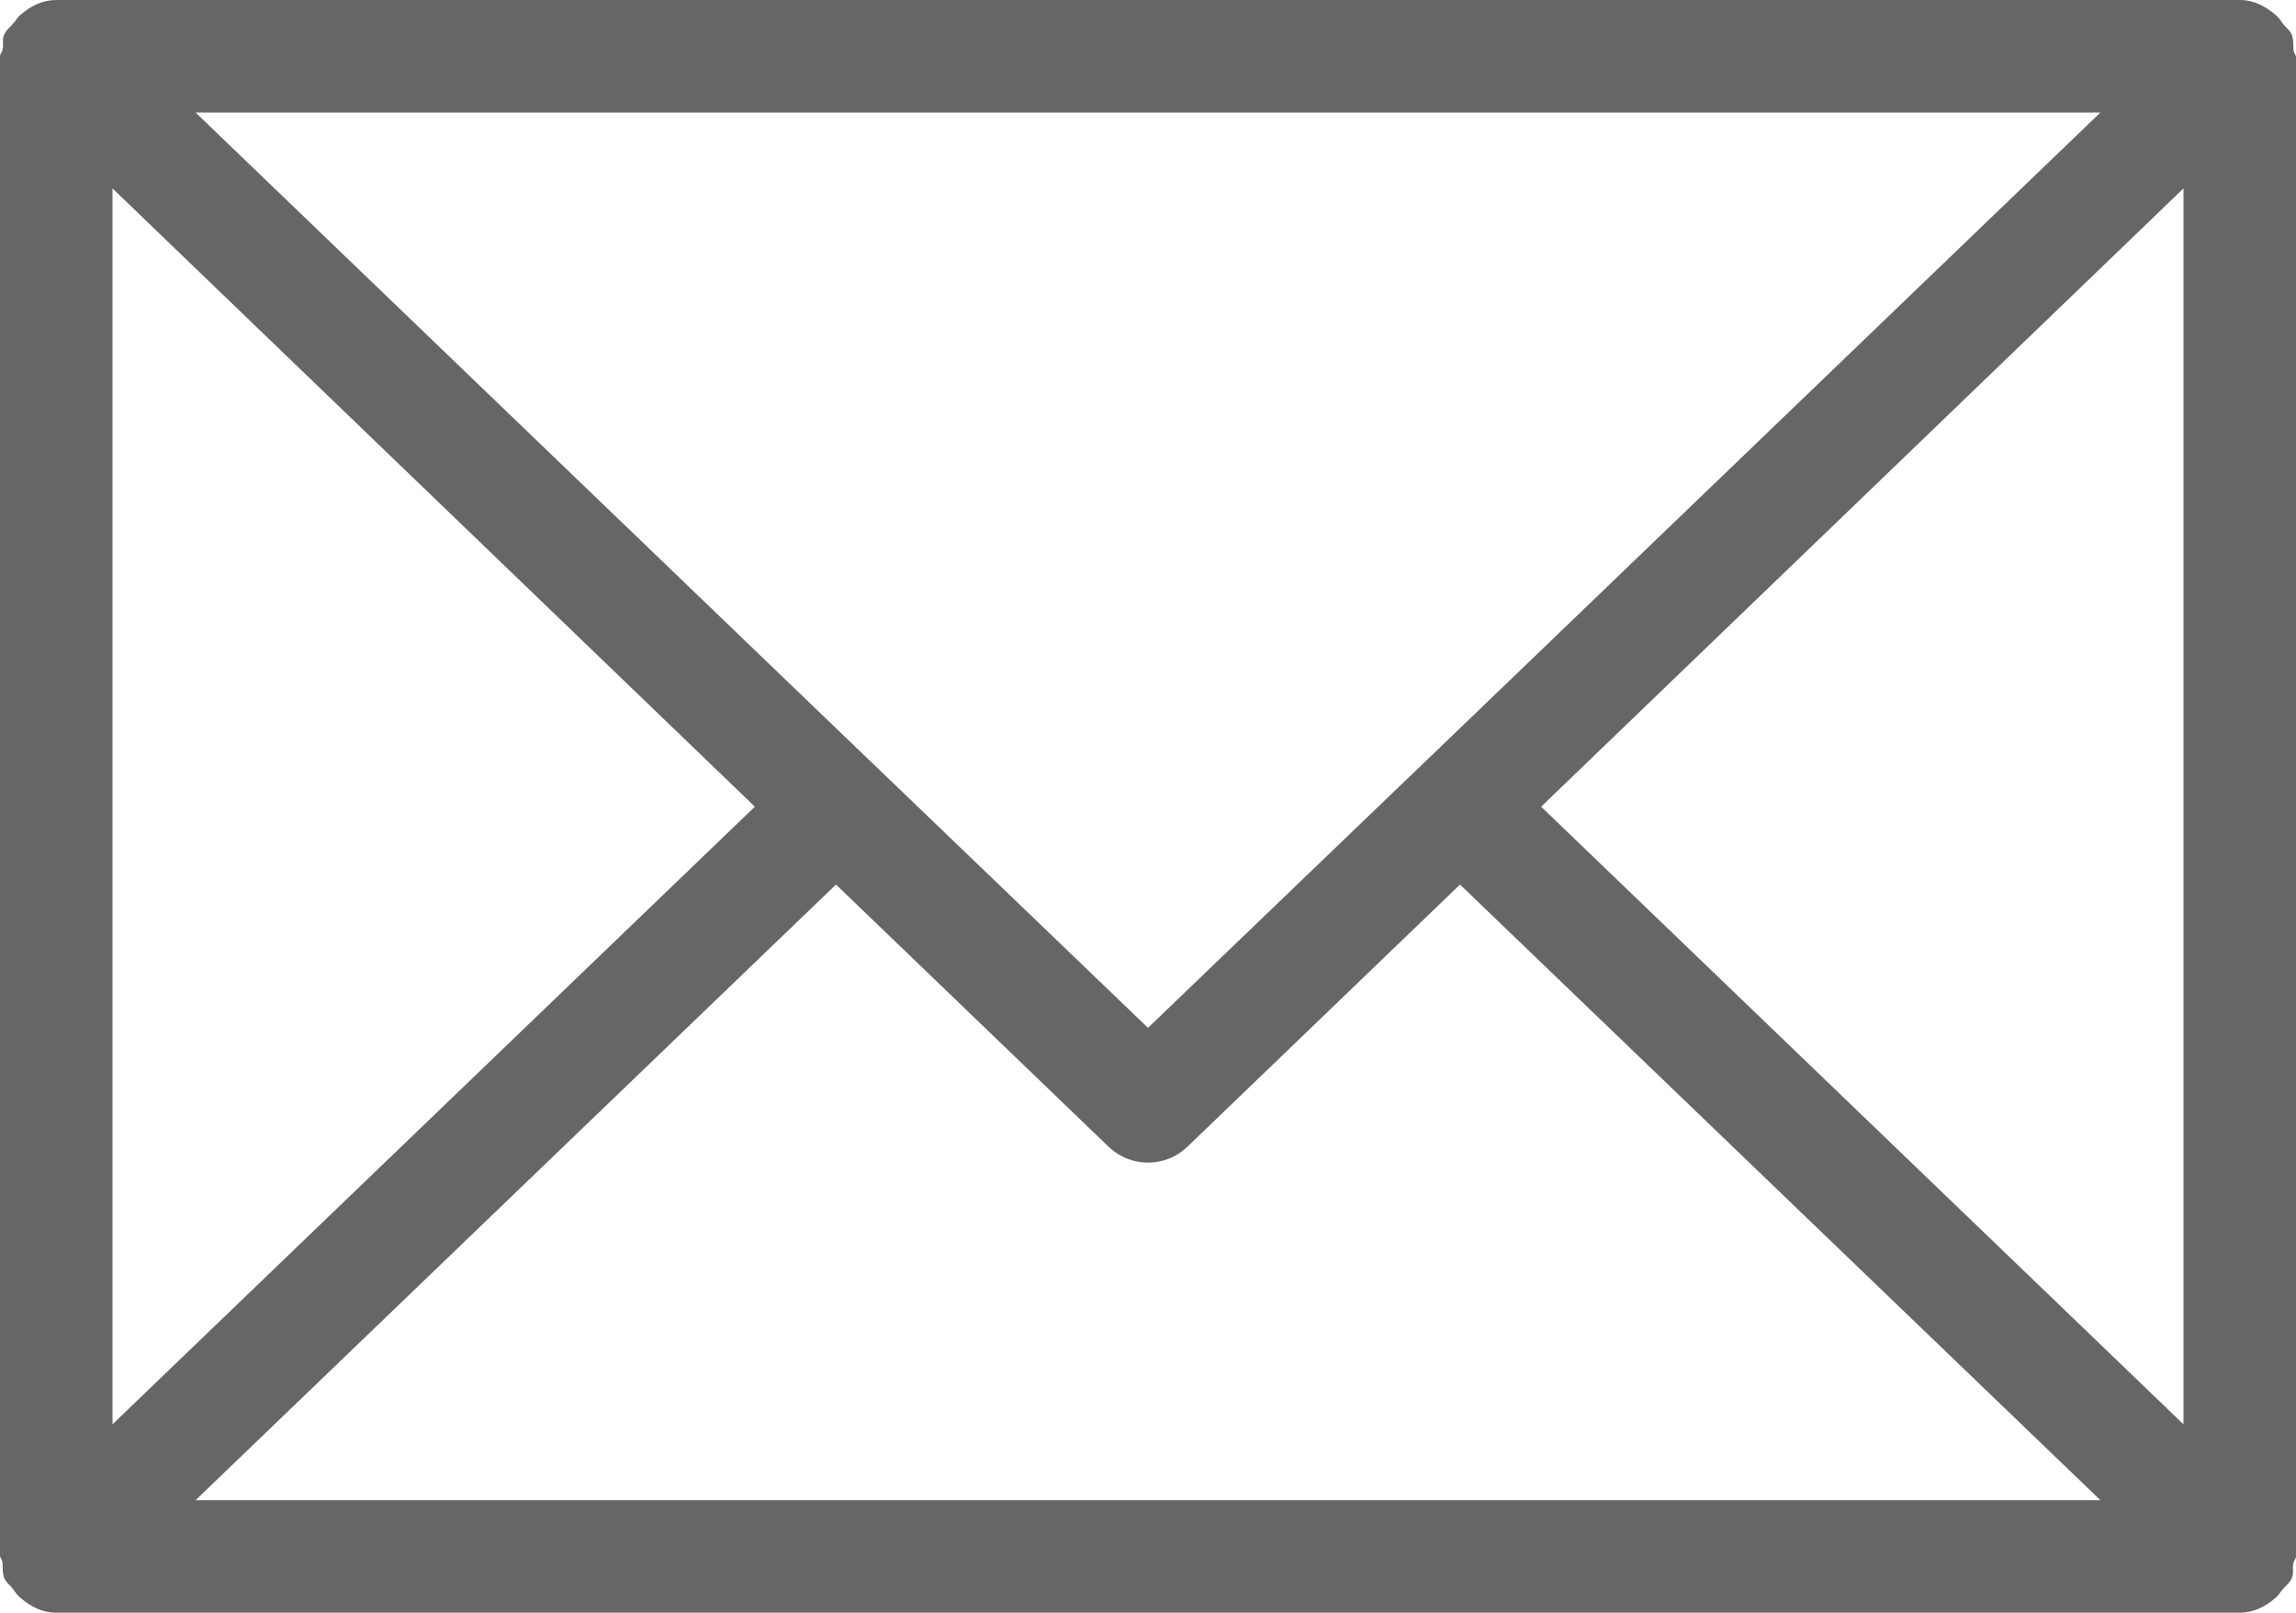 <?xml version="1.0" encoding="UTF-8"?><svg id="_イヤー_1" xmlns="http://www.w3.org/2000/svg" viewBox="0 0 35.1 24.66"><defs><style>.cls-1{fill:#666;}</style></defs><path class="cls-1" d="M35.1,.86s-.04-.07-.04-.11c0-.07,0-.14-.02-.21-.03-.08-.1-.12-.14-.18-.04-.05-.06-.09-.11-.13-.15-.13-.33-.23-.55-.23H.86c-.21,0-.39,.09-.55,.23-.05,.04-.07,.09-.11,.13-.05,.06-.11,.1-.14,.18-.03,.07,0,.14-.02,.21,0,.04-.04,.07-.04,.11V23.79s.04,.07,.04,.11c0,.07,0,.14,.02,.21,.03,.08,.1,.12,.14,.18,.04,.05,.06,.09,.11,.13,.15,.13,.33,.23,.55,.23H34.24c.21,0,.39-.09,.55-.23,.05-.04,.07-.09,.11-.13,.05-.06,.11-.1,.14-.18,.03-.07,0-.14,.02-.21,0-.04,.04-.07,.04-.11V.86Zm-1.72,20.91l-9.82-9.44L33.38,2.88V21.77Zm-1.27-20.05l-9.79,9.41-1.24,1.19-3.53,3.39-3.53-3.39-1.24-1.19L2.99,1.72h29.11ZM1.72,2.88L11.54,12.33,1.72,21.77V2.88Zm1.27,20.05L12.78,13.52l4.17,4.01c.17,.16,.38,.24,.6,.24s.43-.08,.6-.24l4.17-4.01,9.79,9.41H2.99Z"/></svg>